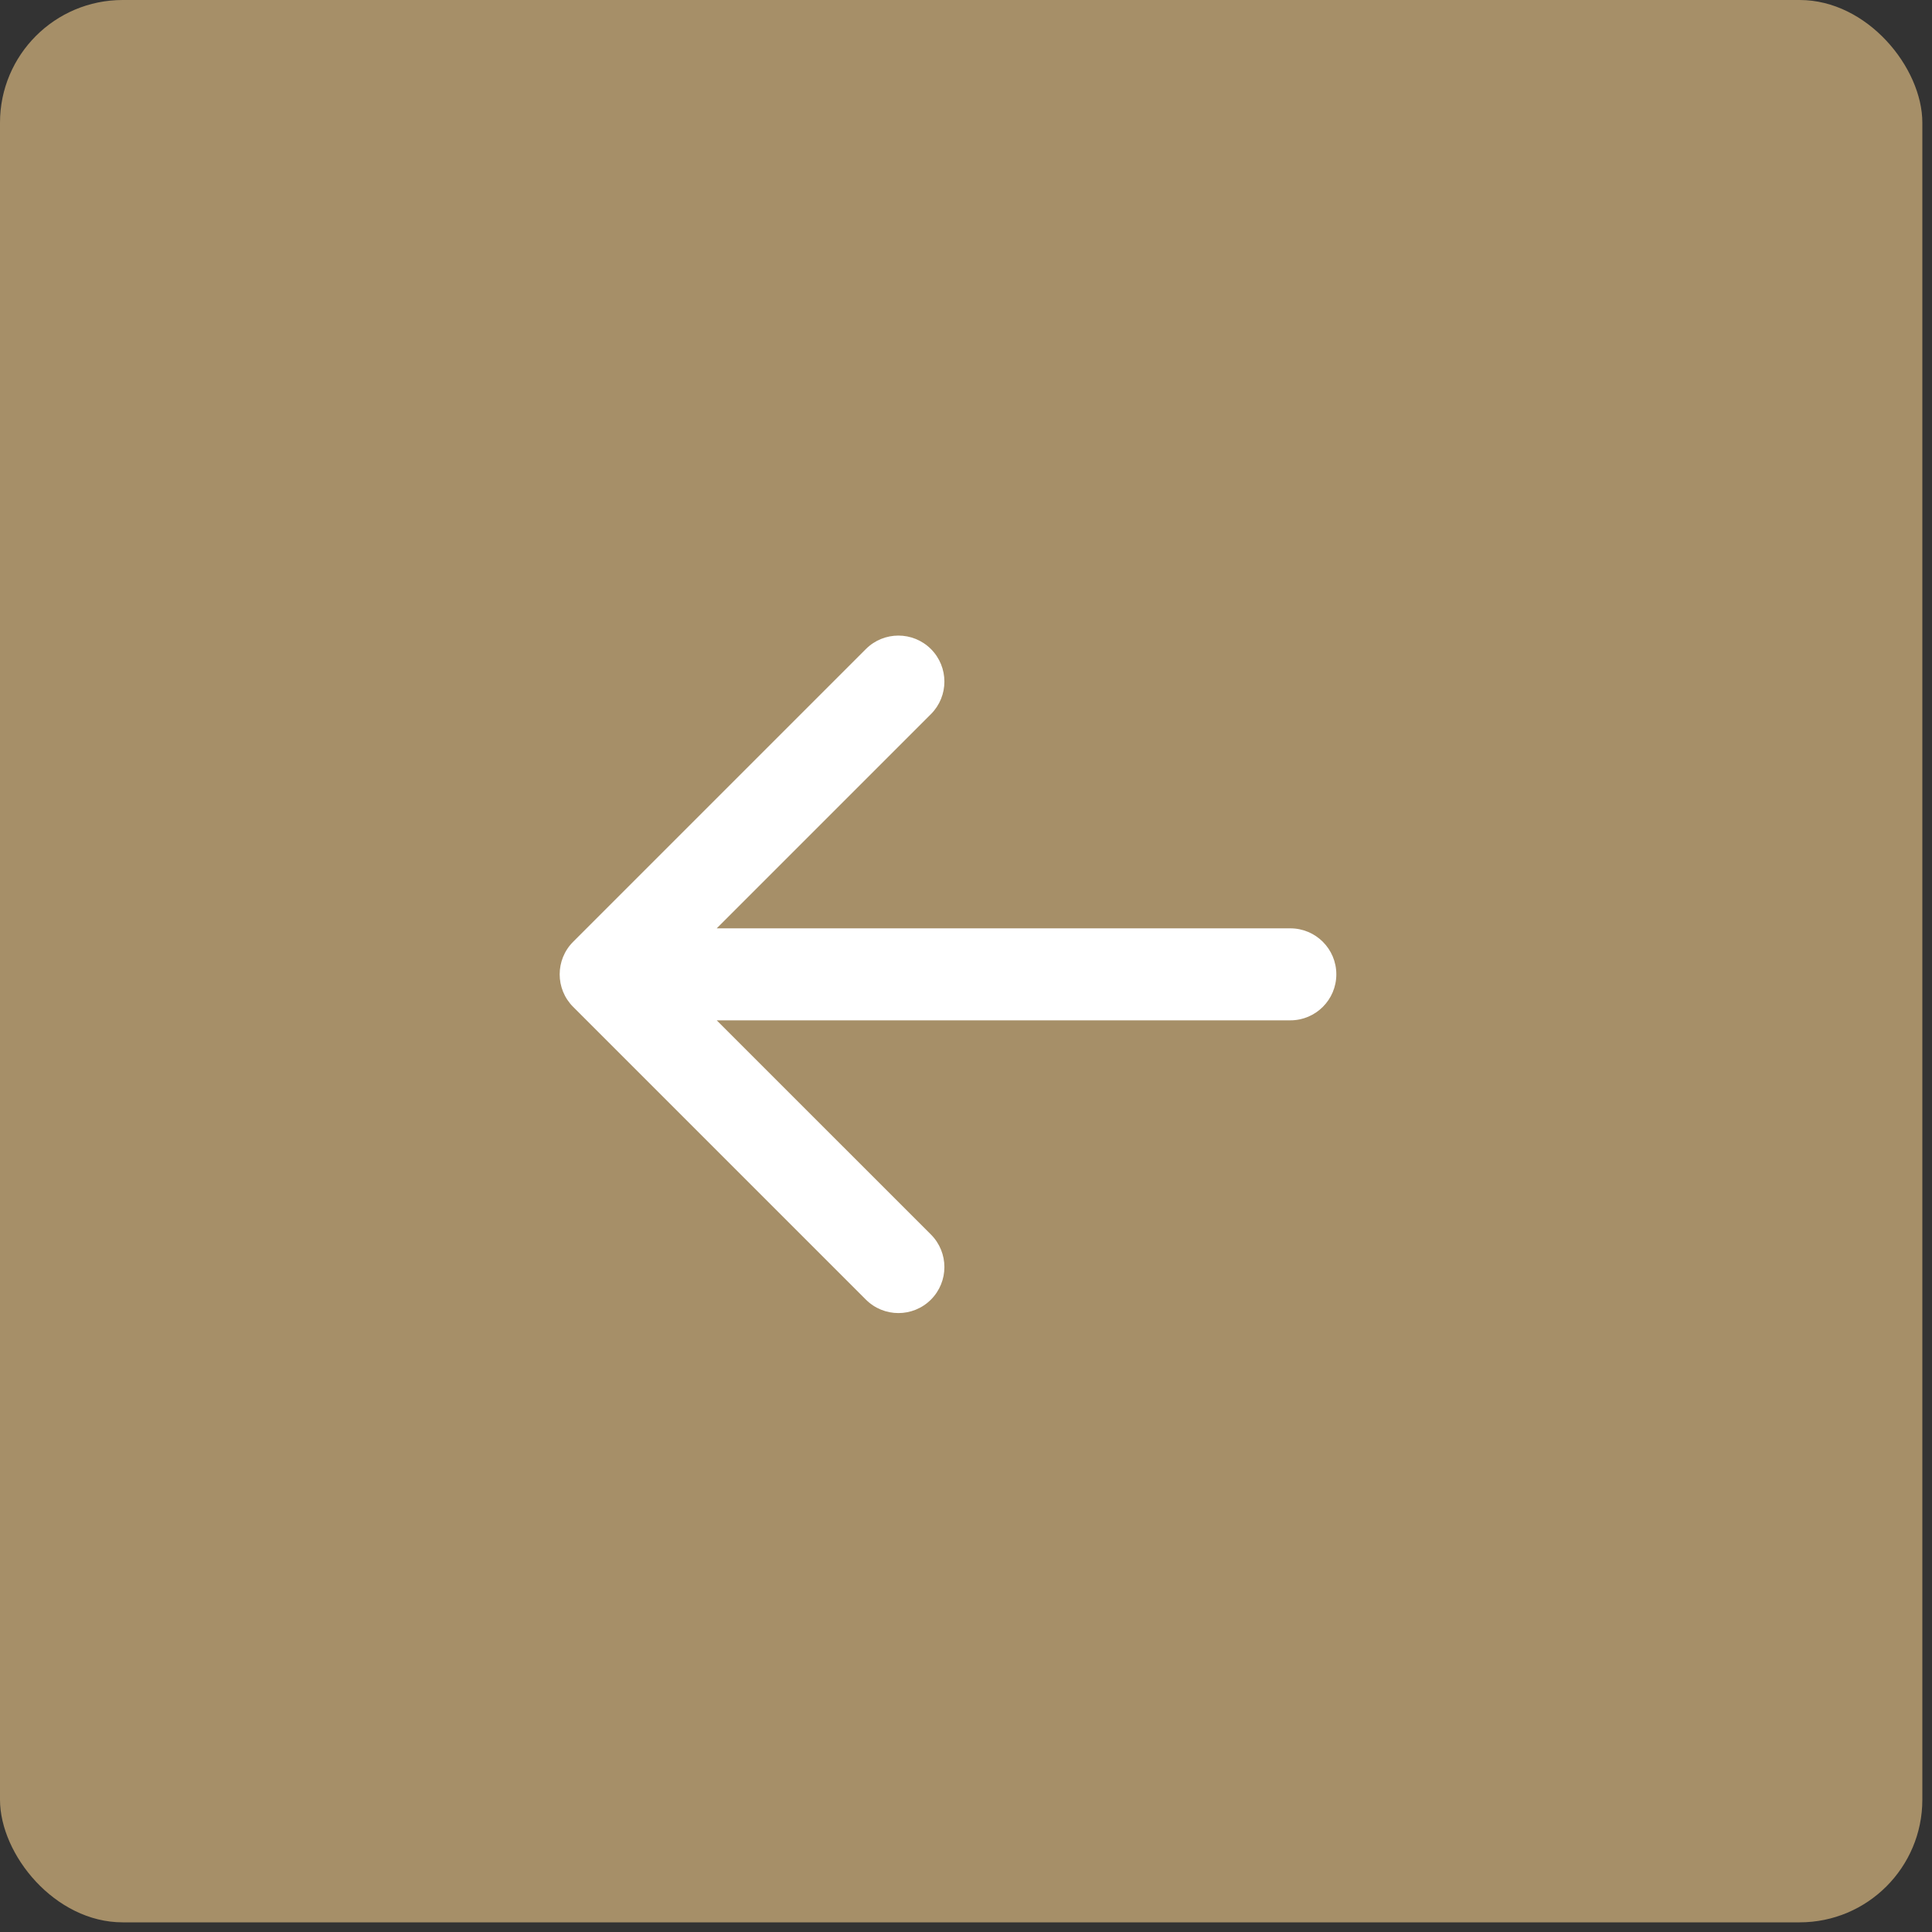 <svg width="63" height="63" viewBox="0 0 63 63" fill="none" xmlns="http://www.w3.org/2000/svg">
<rect x="0" y="0" width="63" height="63" fill="#333333" stroke="none"/>
<rect width="62.685" height="62.685" rx="4" fill="#A68F68"/>
<path d="M18.689 30.711C18.104 31.297 18.104 32.247 18.689 32.832L28.235 42.378C28.821 42.964 29.771 42.964 30.357 42.378C30.942 41.792 30.942 40.843 30.357 40.257L21.871 31.772L30.357 23.286C30.942 22.701 30.942 21.751 30.357 21.165C29.771 20.579 28.821 20.579 28.235 21.165L18.689 30.711ZM42.076 33.272C42.904 33.272 43.576 32.6 43.576 31.772C43.576 30.943 42.904 30.272 42.076 30.272V33.272ZM19.75 33.272H42.076V30.272H19.75V33.272Z" fill="white"/>
</svg>

